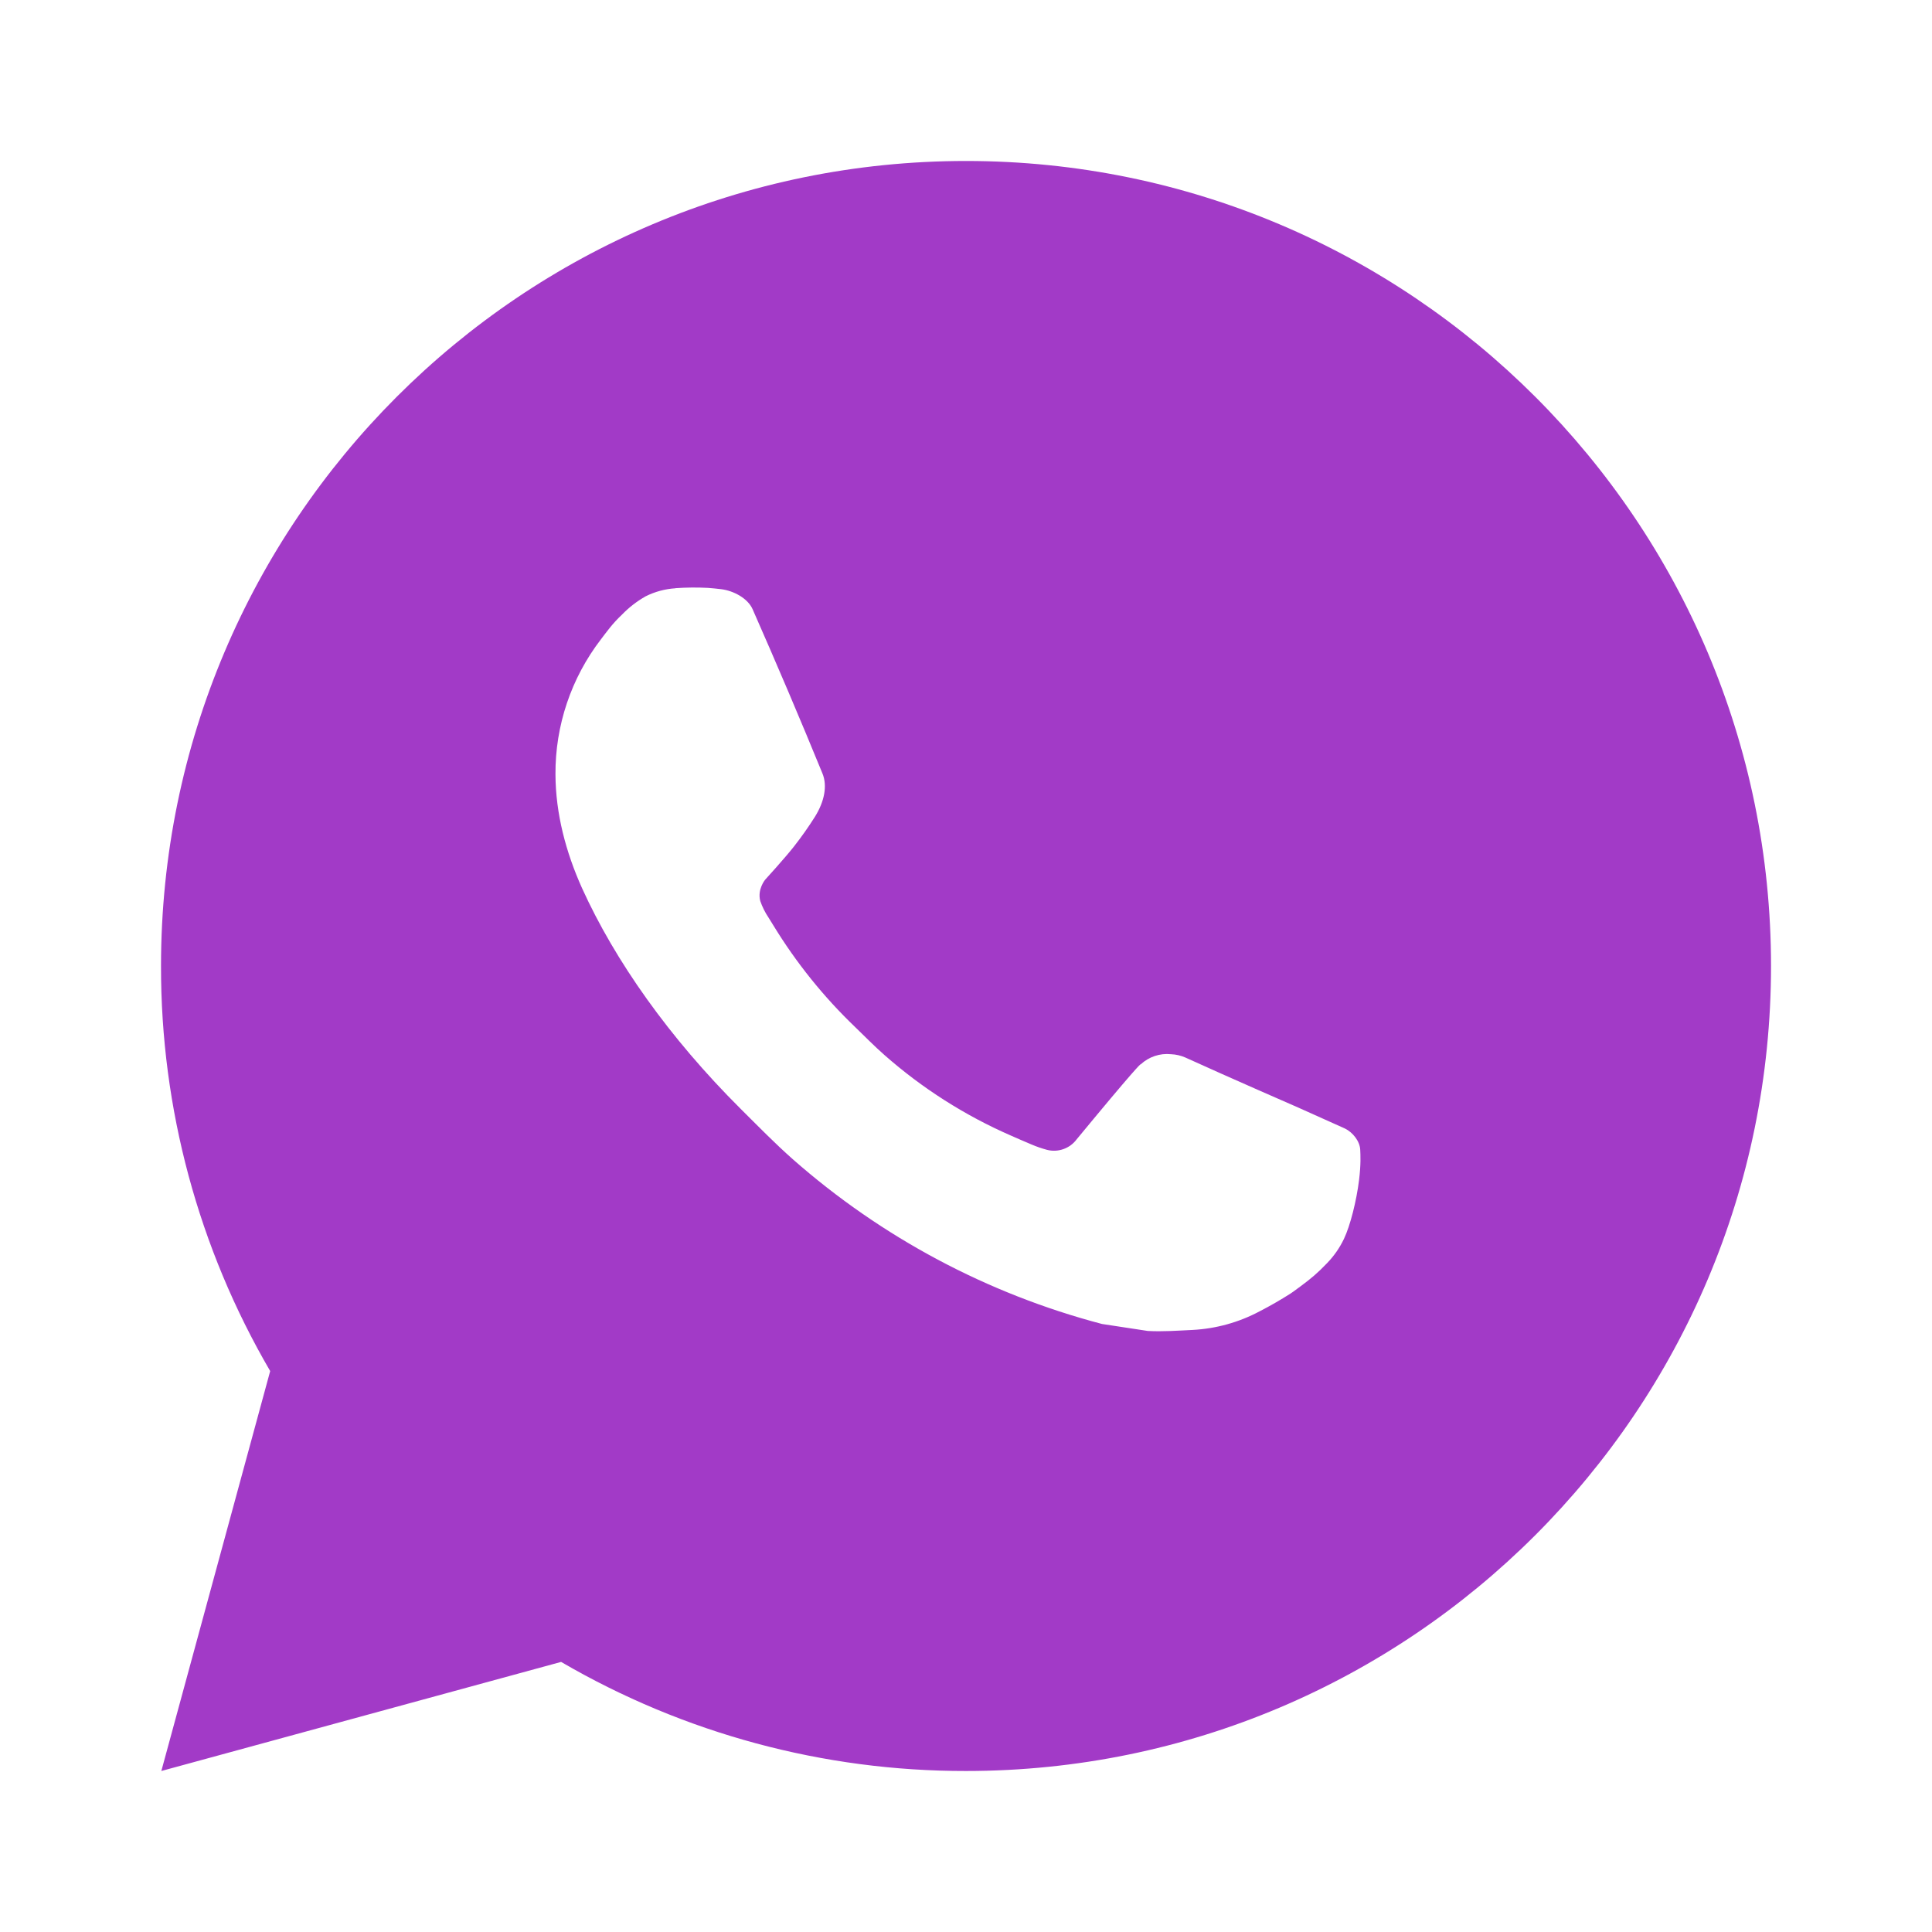 <?xml version="1.0" encoding="UTF-8"?> <svg xmlns="http://www.w3.org/2000/svg" width="59" height="59" viewBox="0 0 59 59" fill="none"> <path d="M4.927 54.083L8.251 41.87C6.06 38.115 4.91 33.846 4.917 29.499C4.917 15.922 15.923 4.916 29.5 4.916C43.078 4.916 54.084 15.922 54.084 29.499C54.084 43.077 43.078 54.083 29.5 54.083C25.156 54.09 20.888 52.94 17.135 50.752L4.927 54.083ZM20.628 17.965C20.311 17.985 20.001 18.068 19.716 18.211C19.45 18.362 19.206 18.55 18.993 18.771C18.698 19.049 18.531 19.29 18.352 19.523C17.443 20.706 16.954 22.157 16.963 23.648C16.968 24.853 17.282 26.026 17.774 27.122C18.78 29.34 20.434 31.687 22.619 33.863C23.146 34.386 23.659 34.913 24.212 35.402C26.925 37.79 30.157 39.512 33.653 40.432L35.051 40.645C35.506 40.67 35.961 40.636 36.418 40.614C37.134 40.577 37.833 40.383 38.466 40.046C38.788 39.88 39.102 39.699 39.407 39.505C39.407 39.505 39.513 39.436 39.715 39.283C40.047 39.038 40.251 38.863 40.526 38.575C40.73 38.364 40.907 38.116 41.042 37.833C41.234 37.432 41.426 36.668 41.504 36.031C41.563 35.544 41.546 35.279 41.539 35.114C41.529 34.851 41.31 34.578 41.072 34.463L39.641 33.821C39.641 33.821 37.502 32.889 36.197 32.294C36.059 32.234 35.912 32.2 35.762 32.194C35.593 32.176 35.424 32.195 35.263 32.249C35.103 32.303 34.956 32.391 34.833 32.506V32.501C34.82 32.501 34.656 32.641 32.878 34.795C32.776 34.932 32.636 35.035 32.474 35.092C32.313 35.149 32.139 35.157 31.973 35.114C31.813 35.071 31.656 35.017 31.504 34.952C31.199 34.824 31.093 34.775 30.884 34.684L30.872 34.679C29.466 34.065 28.164 33.236 27.012 32.221C26.703 31.95 26.415 31.655 26.12 31.37C25.153 30.444 24.31 29.396 23.613 28.253L23.468 28.019C23.363 27.863 23.279 27.693 23.217 27.515C23.123 27.154 23.367 26.864 23.367 26.864C23.367 26.864 23.964 26.21 24.242 25.856C24.473 25.562 24.689 25.256 24.889 24.939C25.179 24.472 25.27 23.993 25.117 23.622C24.429 21.94 23.716 20.266 22.983 18.604C22.838 18.275 22.408 18.039 22.017 17.992C21.884 17.977 21.752 17.962 21.619 17.953C21.289 17.936 20.958 17.939 20.628 17.962V17.965Z" fill="#A23AC7"></path> </svg> 